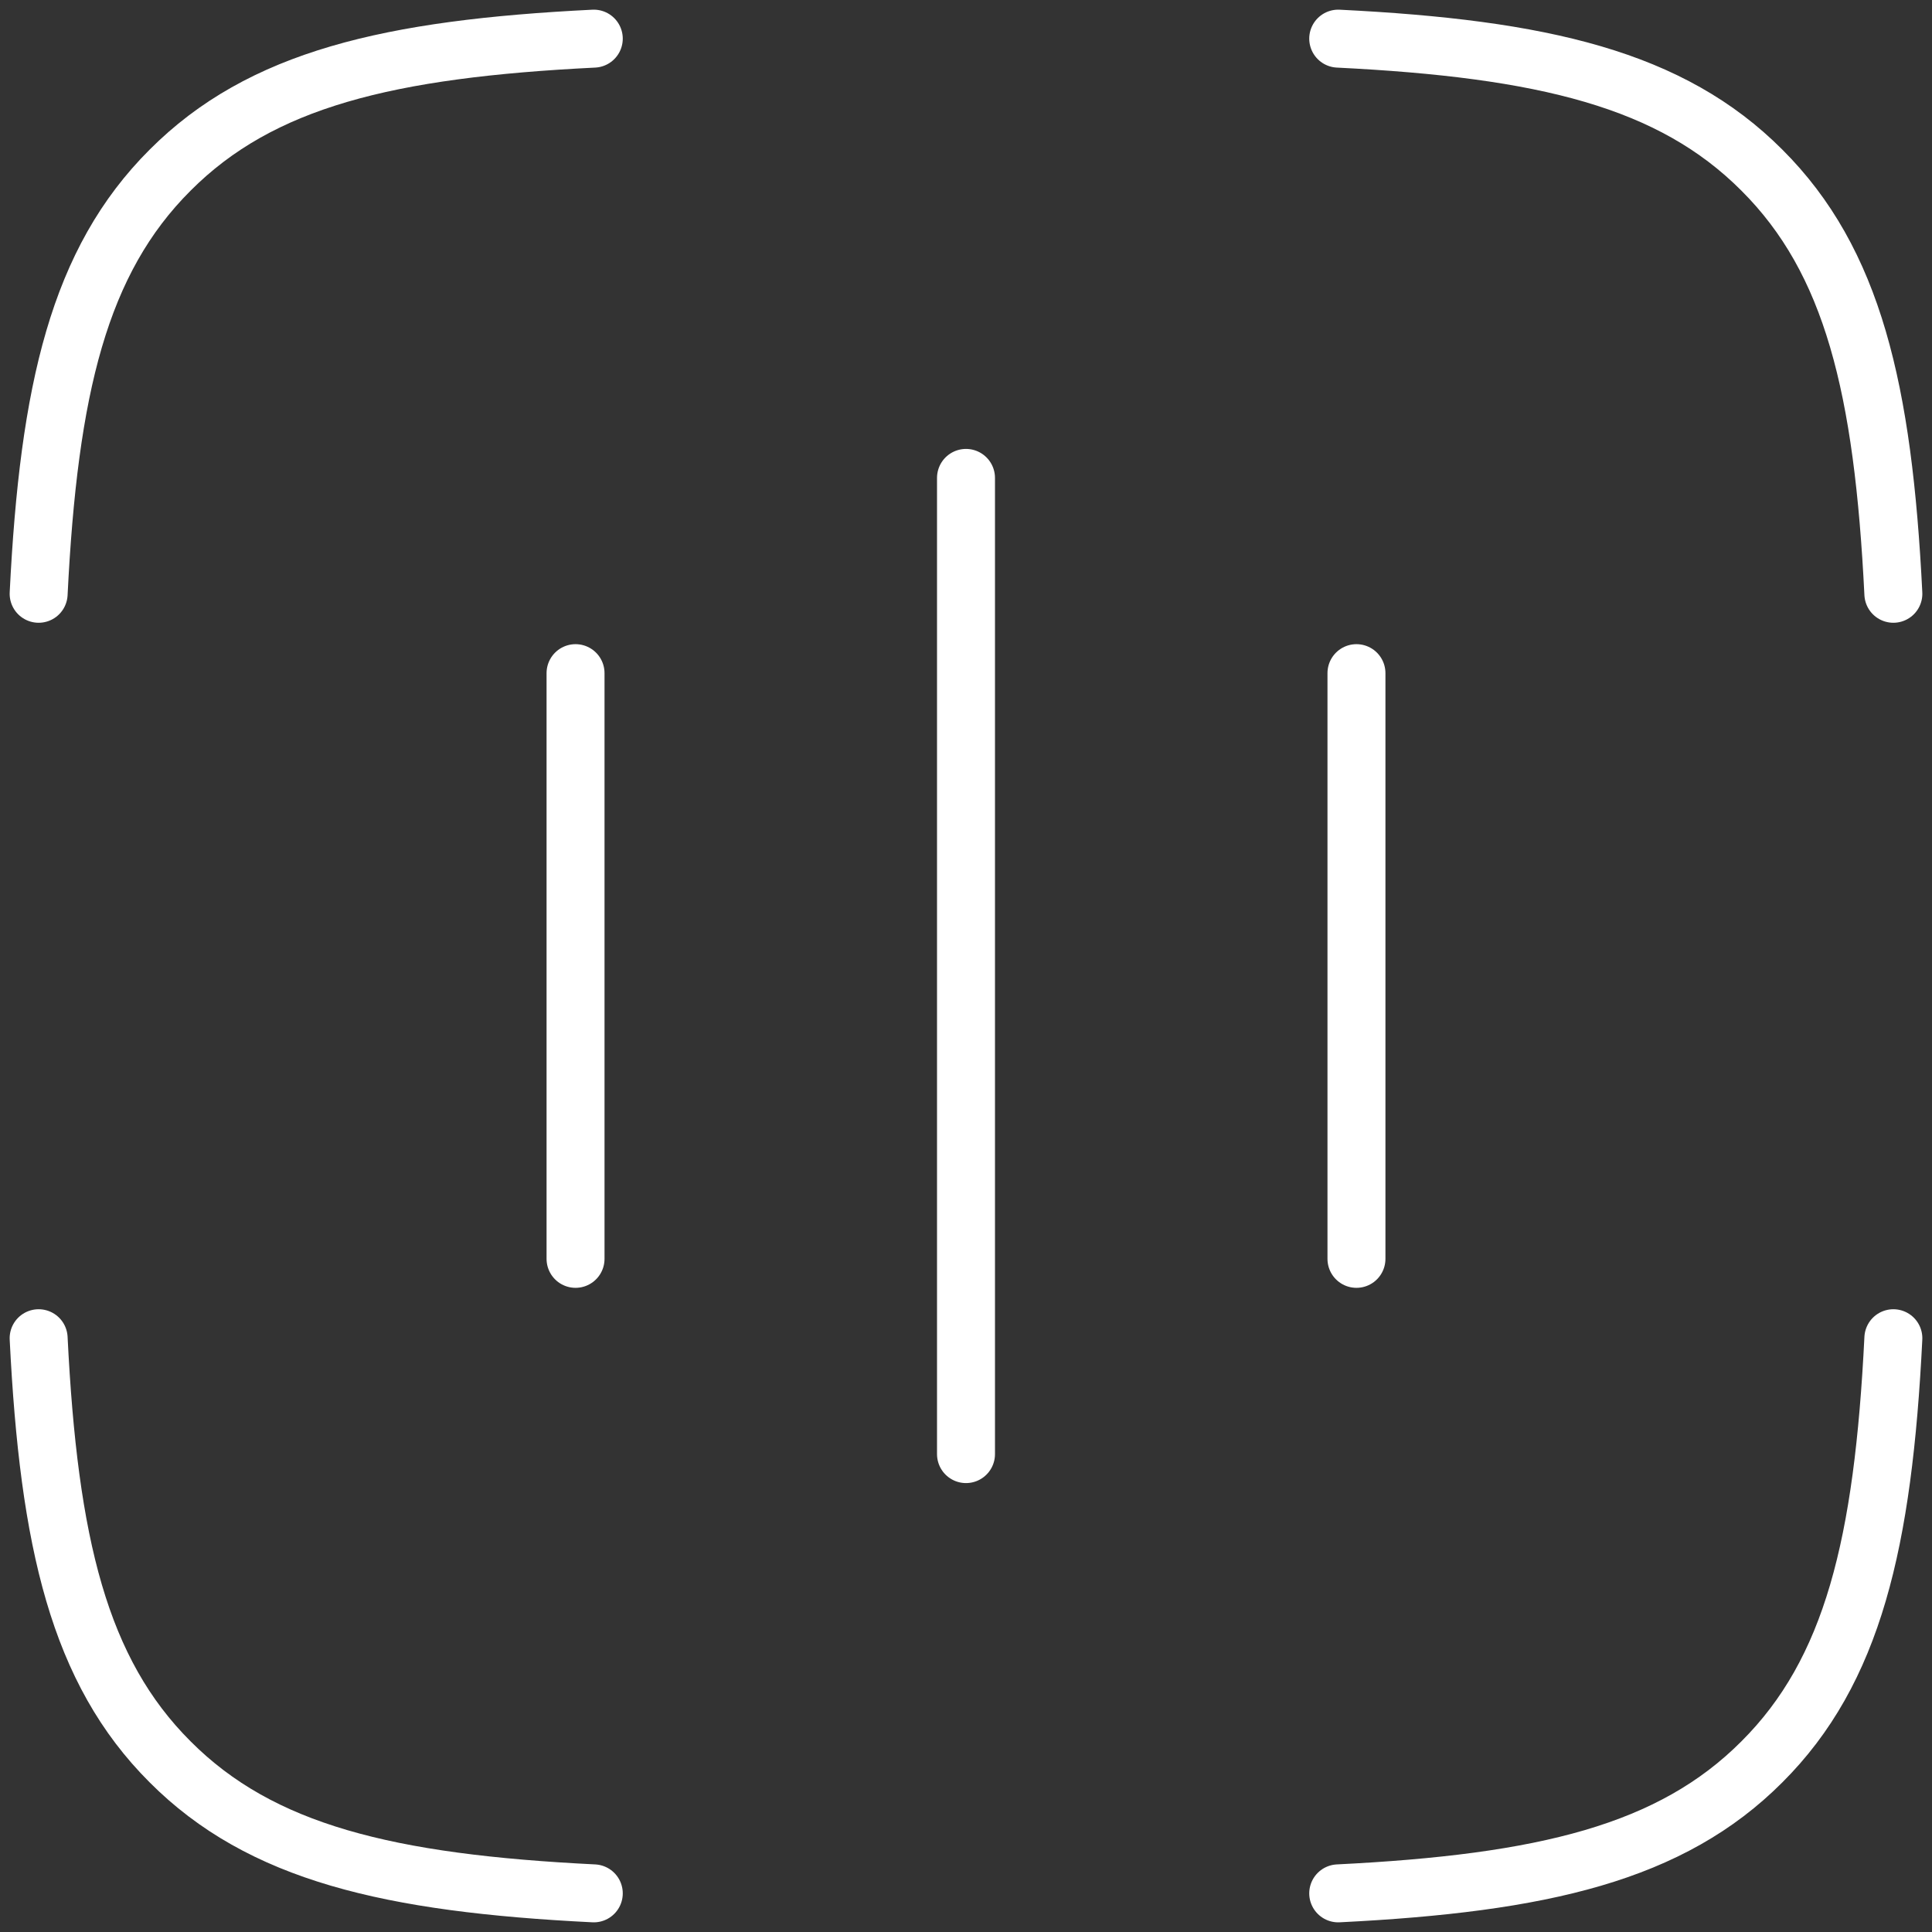 <svg width="50" height="50" viewBox="0 0 50 50" fill="none" xmlns="http://www.w3.org/2000/svg">
<rect x="0" y="0" width="50" height="50" fill="#333333" stroke="none"/>
<path d="M1 15.367C1.263 10.062 2.048 6.752 4.403 4.403C6.752 2.048 10.062 1.263 15.367 1M49 15.367C48.737 10.062 47.952 6.752 45.597 4.403C43.248 2.048 39.938 1.263 34.633 1M34.633 49C39.938 48.737 43.248 47.952 45.597 45.597C47.952 43.248 48.737 39.938 49 34.633M15.367 49C10.062 48.737 6.752 47.952 4.403 45.597C2.048 43.248 1.263 39.938 1 34.633M25 12.368V37.632M14.895 17.421V32.579M35.105 32.579V17.421" stroke="white" stroke-width="1.5" stroke-linecap="round" stroke-linejoin="round"/>
</svg>
